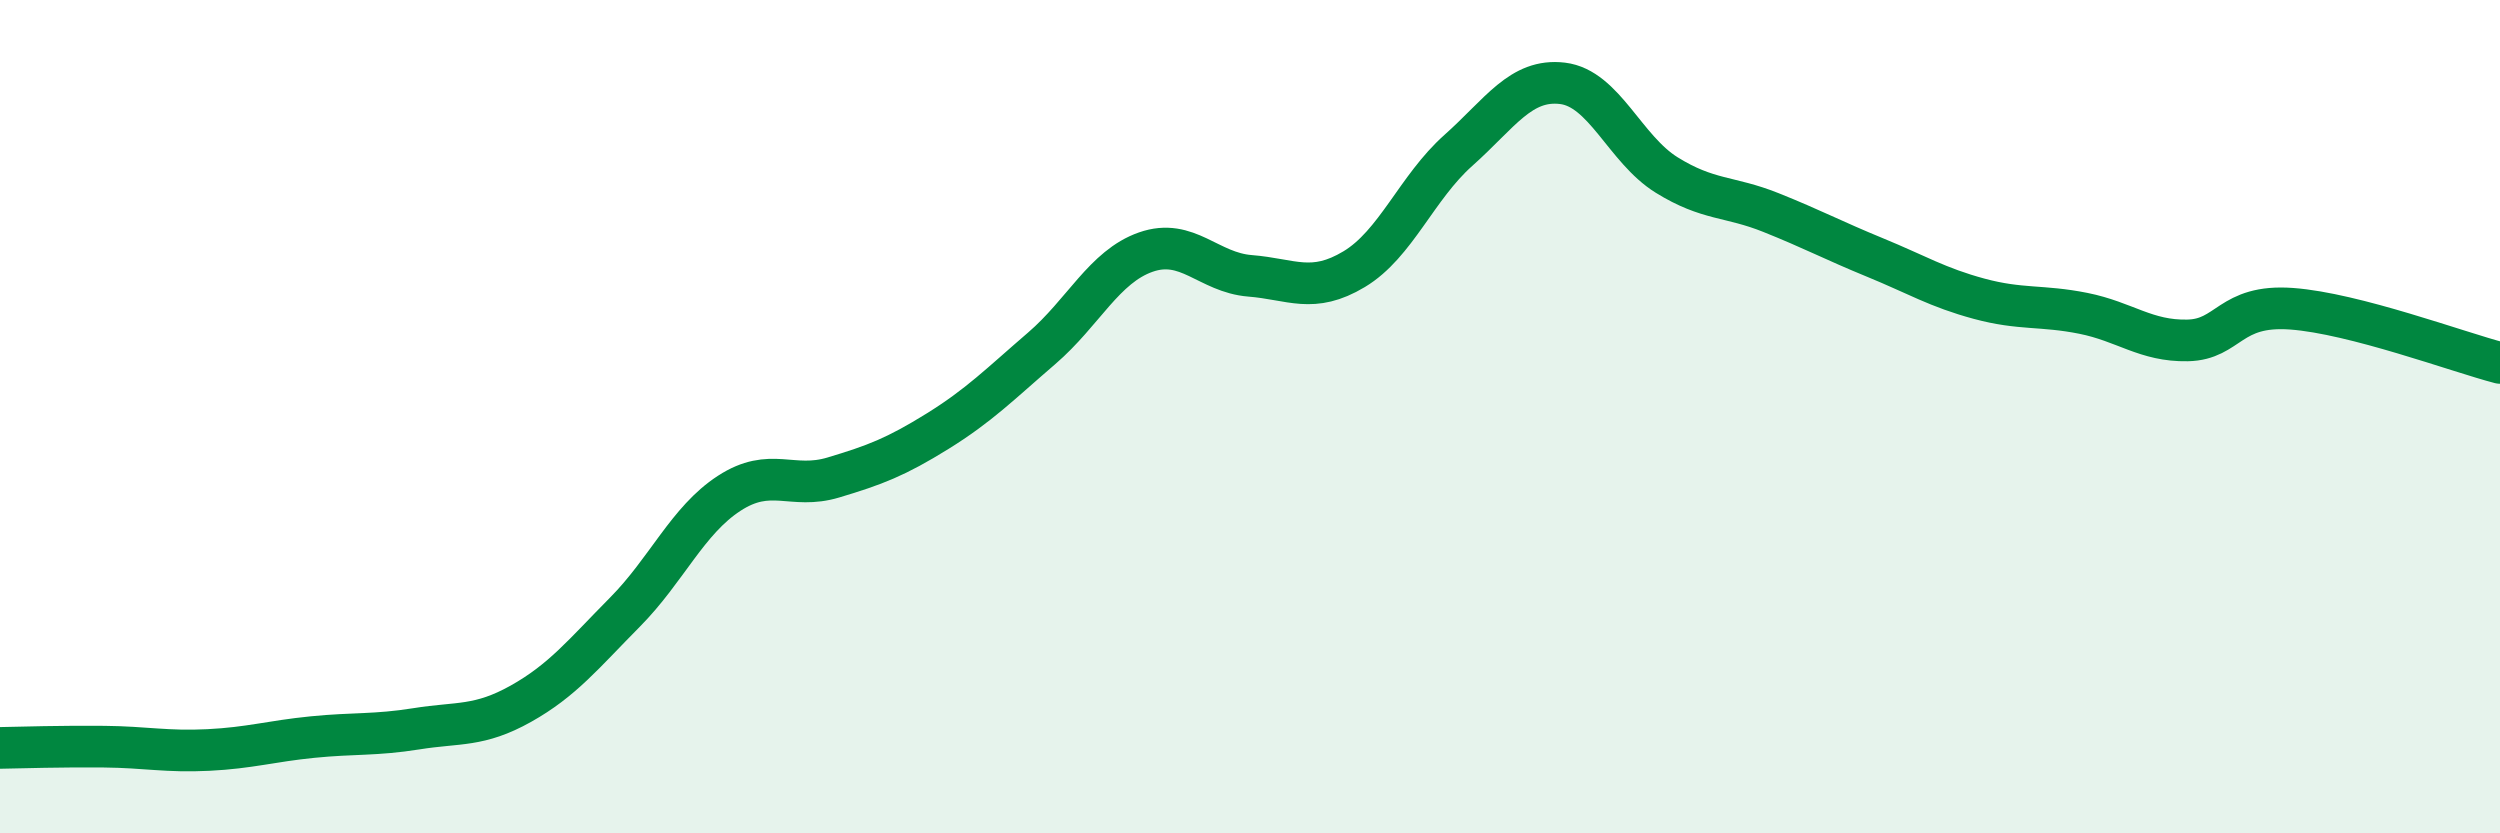 
    <svg width="60" height="20" viewBox="0 0 60 20" xmlns="http://www.w3.org/2000/svg">
      <path
        d="M 0,17.95 C 0.5,17.94 1.5,17.91 2.5,17.92 C 3.5,17.93 4,18.05 5,18 C 6,17.95 6.5,17.79 7.5,17.69 C 8.5,17.59 9,17.65 10,17.49 C 11,17.33 11.5,17.45 12.5,16.89 C 13.5,16.33 14,15.7 15,14.69 C 16,13.68 16.5,12.49 17.5,11.84 C 18.5,11.19 19,11.76 20,11.46 C 21,11.16 21.5,10.97 22.5,10.35 C 23.5,9.73 24,9.22 25,8.36 C 26,7.5 26.5,6.4 27.5,6.05 C 28.5,5.7 29,6.54 30,6.62 C 31,6.7 31.5,7.06 32.5,6.46 C 33.5,5.86 34,4.5 35,3.61 C 36,2.72 36.5,1.88 37.5,2 C 38.5,2.12 39,3.58 40,4.2 C 41,4.82 41.5,4.7 42.5,5.1 C 43.5,5.5 44,5.77 45,6.18 C 46,6.59 46.5,6.9 47.5,7.17 C 48.5,7.44 49,7.32 50,7.52 C 51,7.72 51.5,8.19 52.5,8.17 C 53.5,8.15 53.5,7.3 55,7.41 C 56.5,7.52 59,8.45 60,8.71L60 20L0 20Z"
        fill="#008740"
        opacity="0.1"
        stroke-linecap="round"
        stroke-linejoin="round"
      />
      <path
        d="M 0,17.95 C 0.5,17.94 1.5,17.91 2.5,17.92 C 3.5,17.93 4,18.05 5,18 C 6,17.95 6.5,17.79 7.5,17.69 C 8.5,17.59 9,17.65 10,17.49 C 11,17.33 11.5,17.45 12.5,16.89 C 13.5,16.33 14,15.7 15,14.69 C 16,13.68 16.5,12.49 17.5,11.84 C 18.5,11.19 19,11.76 20,11.46 C 21,11.16 21.5,10.97 22.5,10.35 C 23.5,9.73 24,9.22 25,8.36 C 26,7.5 26.5,6.4 27.5,6.05 C 28.5,5.7 29,6.54 30,6.62 C 31,6.7 31.5,7.06 32.5,6.46 C 33.5,5.86 34,4.5 35,3.61 C 36,2.72 36.5,1.88 37.5,2 C 38.5,2.12 39,3.58 40,4.2 C 41,4.82 41.5,4.7 42.5,5.1 C 43.5,5.5 44,5.77 45,6.18 C 46,6.59 46.5,6.9 47.5,7.17 C 48.5,7.44 49,7.32 50,7.52 C 51,7.72 51.5,8.19 52.5,8.17 C 53.5,8.15 53.5,7.3 55,7.41 C 56.5,7.52 59,8.45 60,8.71"
        stroke="#008740"
        stroke-width="1"
        fill="none"
        stroke-linecap="round"
        stroke-linejoin="round"
      />
    </svg>
  